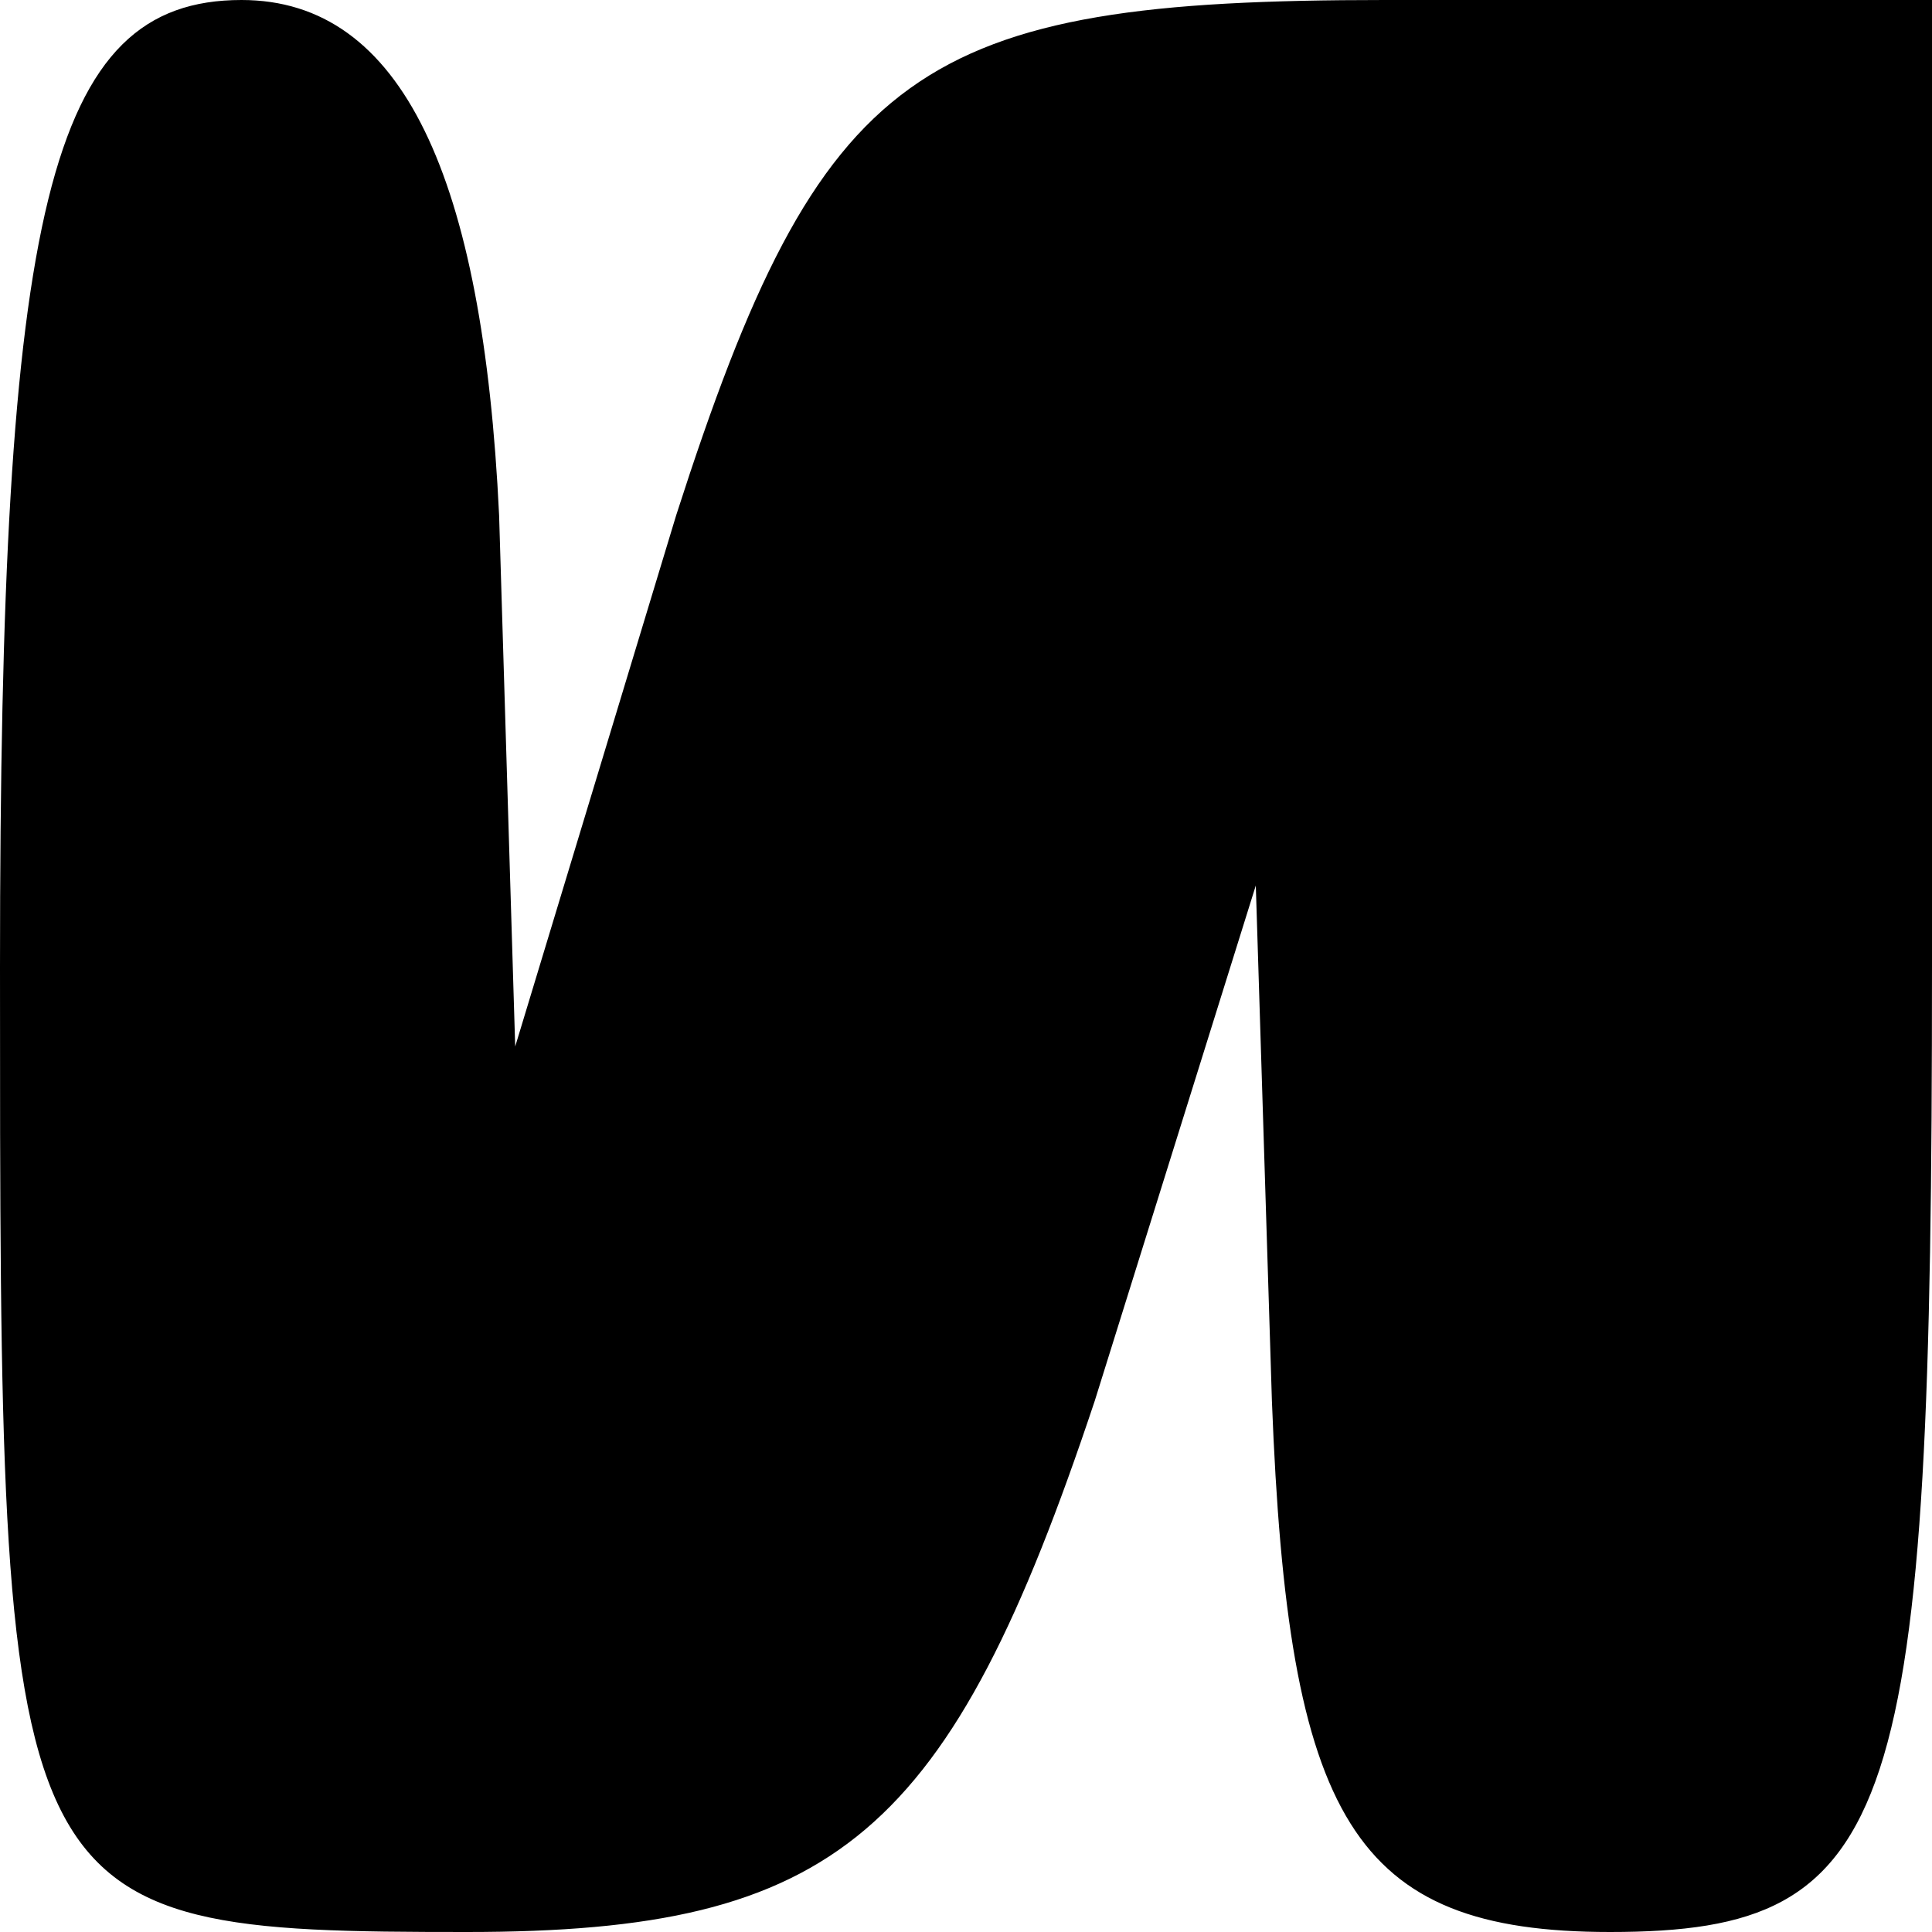 <?xml version="1.0" encoding="UTF-8" standalone="yes"?>
<svg version="1.0" xmlns="http://www.w3.org/2000/svg" width="12" height="12" viewBox="0 0 12 12" preserveAspectRatio="xMidYMid meet">
  <g transform="translate(0,12) scale(0.1,-0.1)" fill="#000000" stroke="none">
    <path d="M0 60 c0 -59 0 -60 29 -60 23 0 30 6 39 33 l10 32 1 -32 c1 -26 5
-33 21 -33 18 0 20 7 20 60 l0 60 -34 0 c-29 0 -35 -4 -44 -32 l-10 -33 -1 33
c-1 21 -6 32 -16 32 -12 0 -15 -13 -15 -60z"/>
  </g>
</svg>